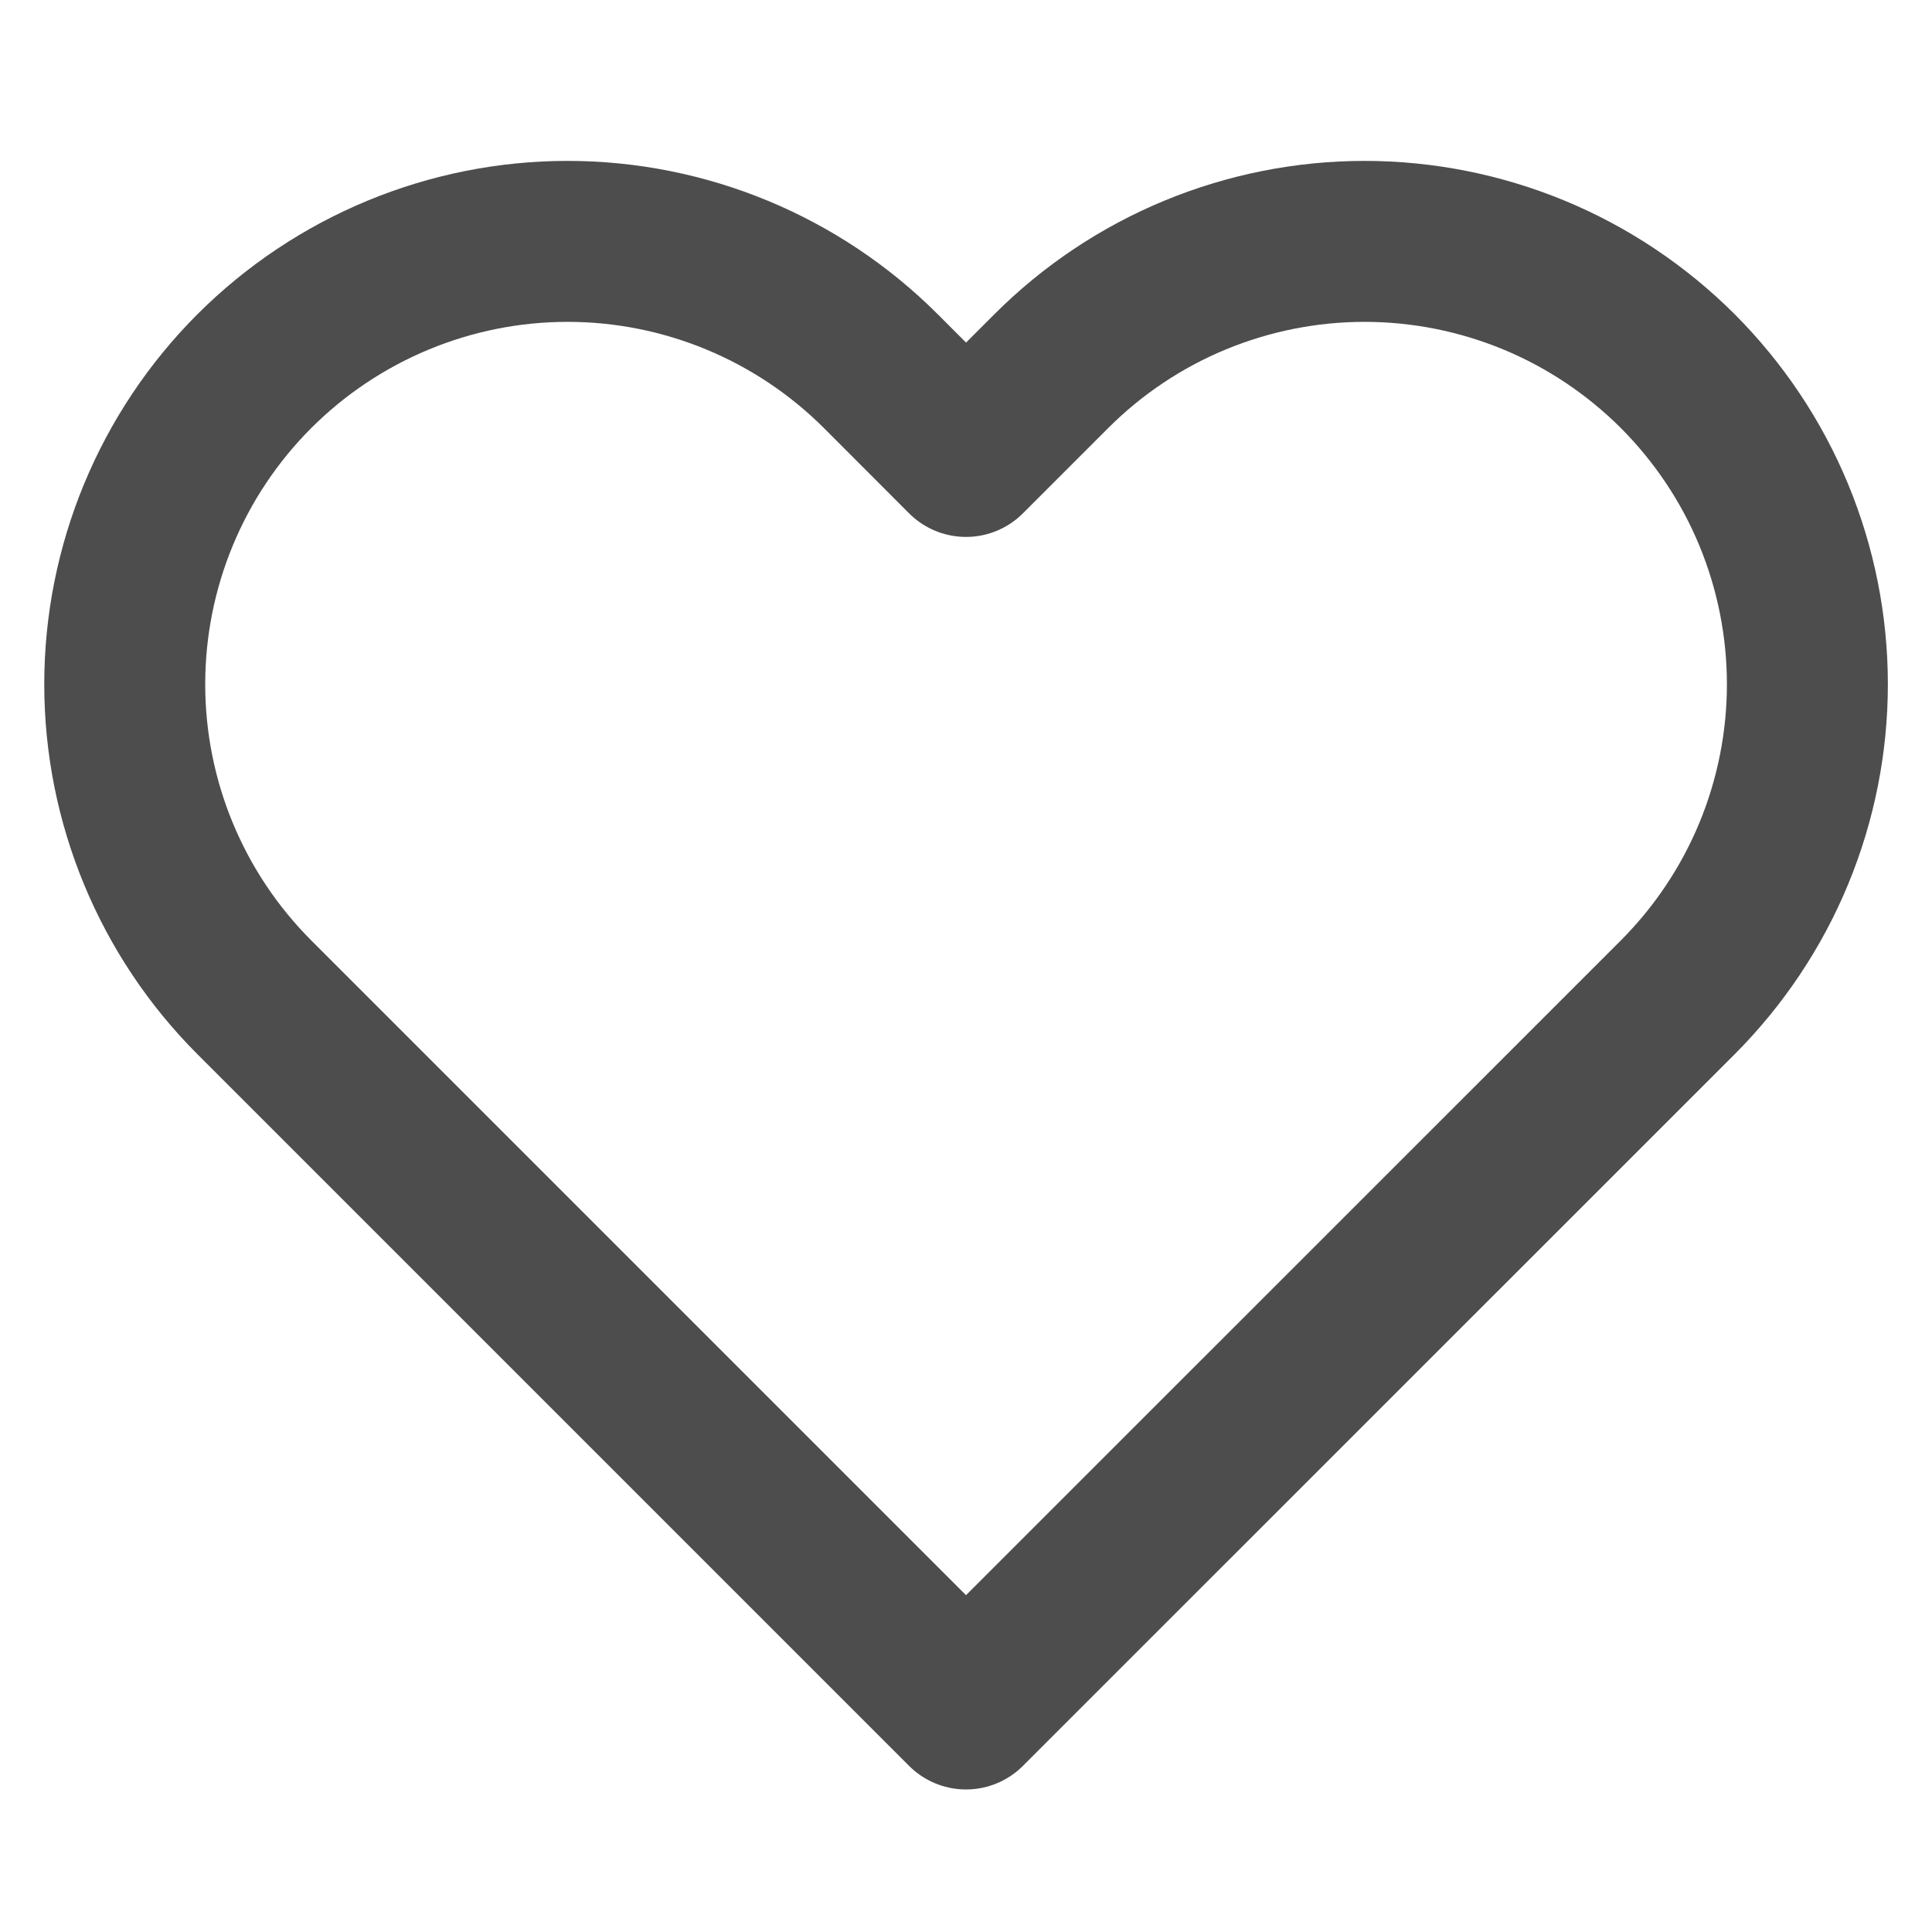 <svg width="16" height="16" viewBox="0 0 16 16" fill="none" xmlns="http://www.w3.org/2000/svg">
<path d="M13.894 3.073C13.553 2.733 13.149 2.462 12.704 2.278C12.259 2.094 11.782 1.999 11.3 1.999C10.819 1.999 10.342 2.094 9.897 2.278C9.452 2.462 9.047 2.733 8.707 3.073L8 3.78L7.294 3.073C6.606 2.386 5.673 1.999 4.7 1.999C3.728 1.999 2.795 2.386 2.107 3.073C1.419 3.761 1.033 4.694 1.033 5.667C1.033 6.639 1.419 7.572 2.107 8.26L2.814 8.967L8 14.153L13.187 8.967L13.894 8.26C14.234 7.919 14.505 7.515 14.689 7.07C14.873 6.625 14.968 6.148 14.968 5.667C14.968 5.185 14.873 4.708 14.689 4.263C14.505 3.818 14.234 3.414 13.894 3.073V3.073Z" stroke="#4D4D4D" stroke-width="1.333" stroke-linecap="round" stroke-linejoin="round"/>
</svg>
